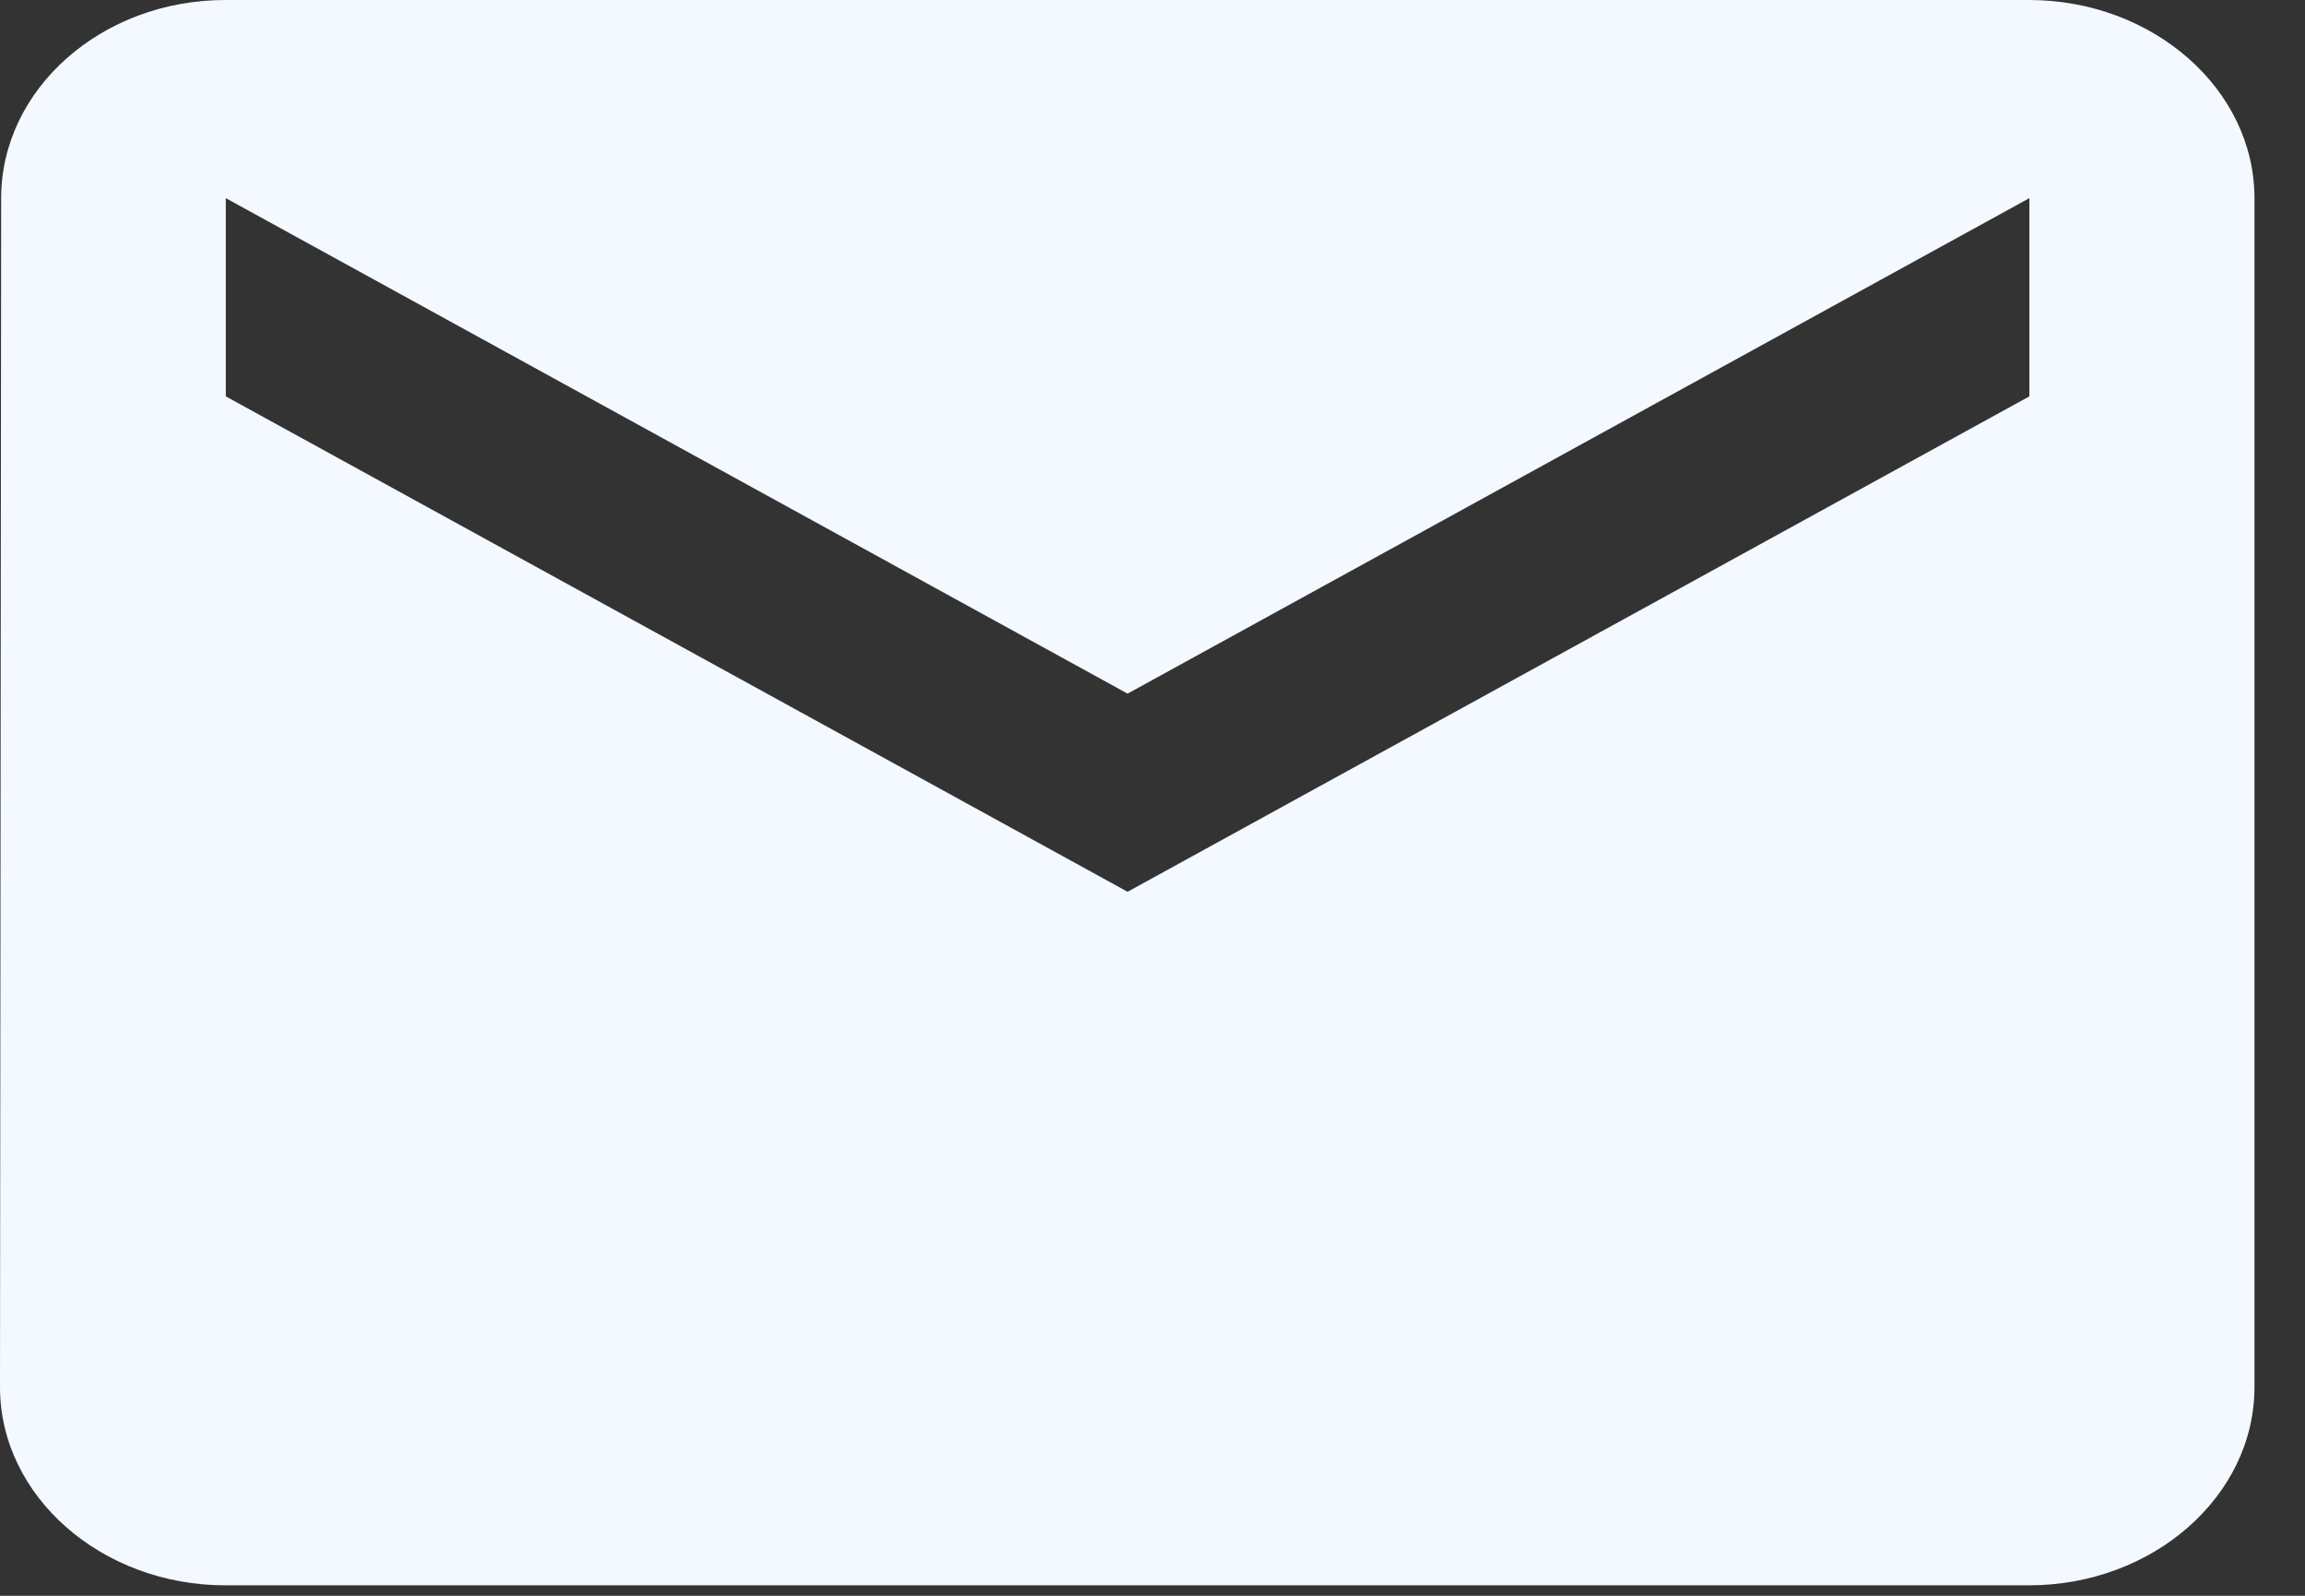<svg width="26" height="18" viewBox="0 0 26 18" fill="none" xmlns="http://www.w3.org/2000/svg">
<rect x="0" y="0" width="26" height="18" fill="#333333" stroke="none"/>
<path fill-rule="evenodd" clip-rule="evenodd" d="M22.887 0H2.543C1.144 0 0.013 1.006 0.013 2.235L0 15.647C0 16.877 1.144 17.882 2.543 17.882H22.887C24.285 17.882 25.43 16.877 25.43 15.647V2.235C25.43 1.006 24.285 0 22.887 0ZM22.891 4.471L12.719 10.059L2.547 4.471V2.235L12.719 7.824L22.891 2.235V4.471Z" fill="#F3F9FF"/>
</svg>

